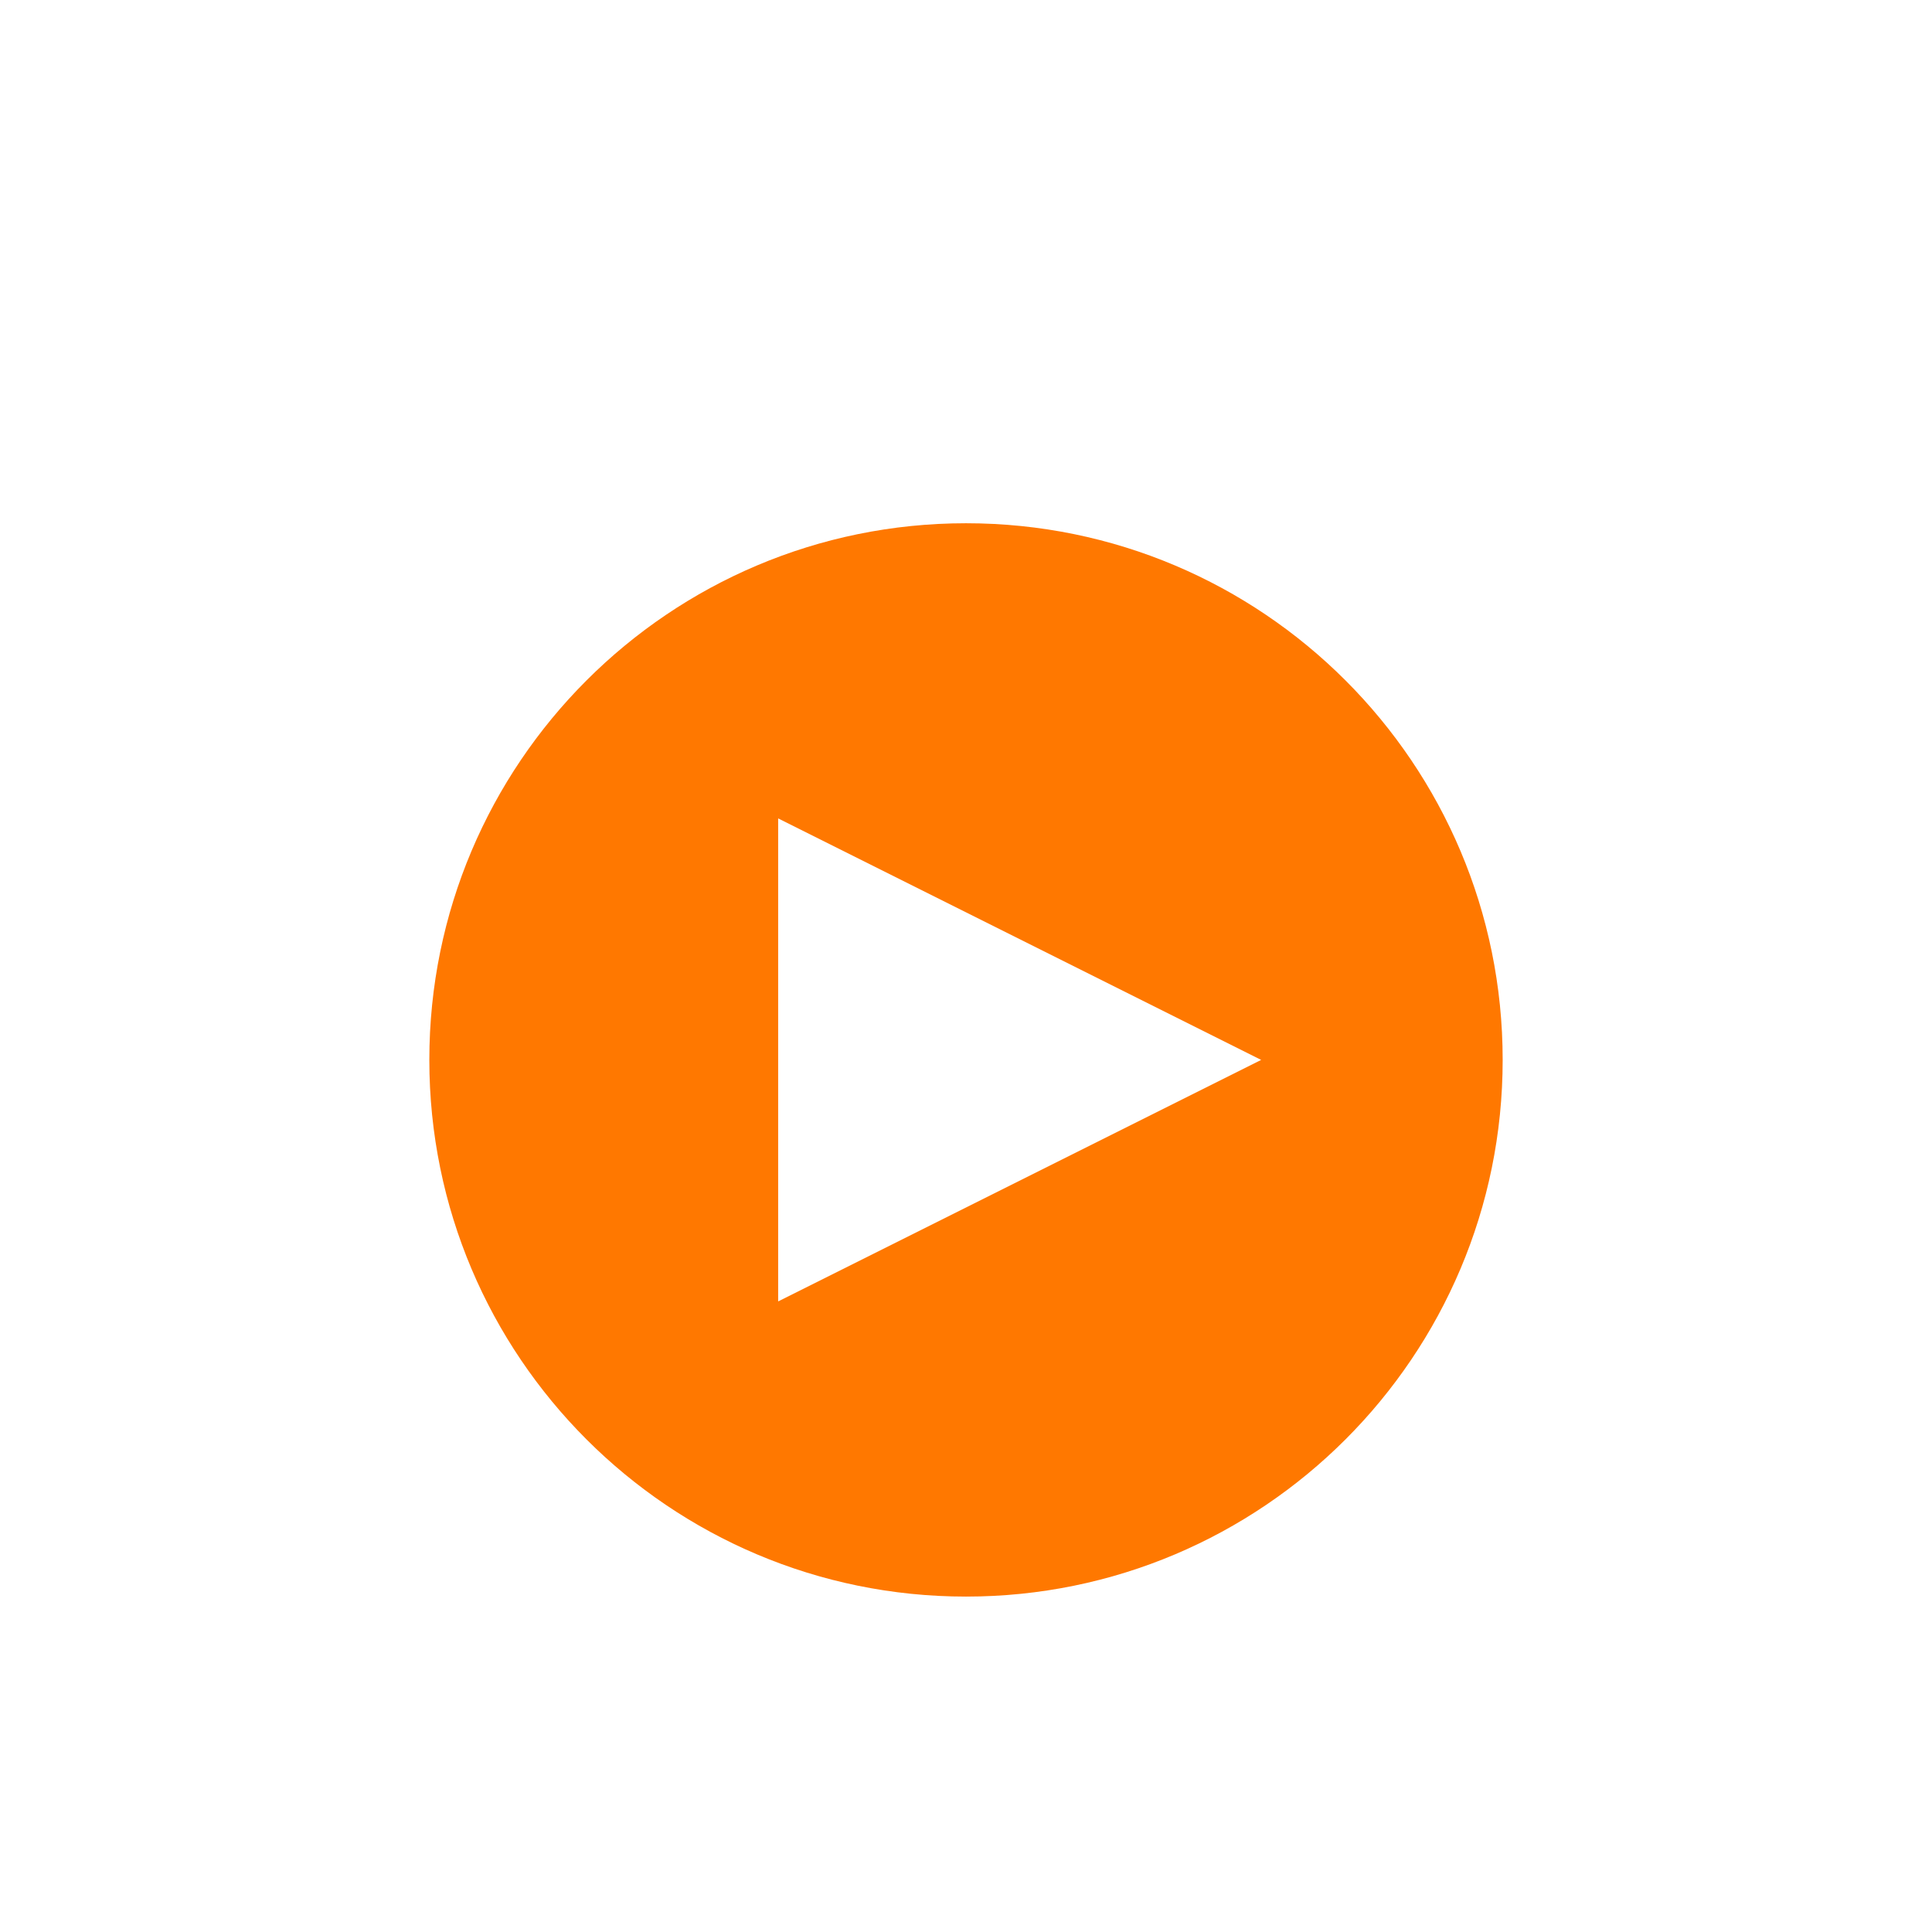 <?xml version="1.0" encoding="UTF-8"?>
<svg width="144px" height="144px" viewBox="0 0 144 144" version="1.1" xmlns="http://www.w3.org/2000/svg" xmlns:xlink="http://www.w3.org/1999/xlink">
    <title>icons8-circled-play</title>
    <defs>
        <filter x="-53.8%" y="-53.8%" width="207.5%" height="207.5%" filterUnits="objectBoundingBox" id="filter-1">
            <feOffset dx="0" dy="7" in="SourceAlpha" result="shadowOffsetOuter1"></feOffset>
            <feGaussianBlur stdDeviation="7.5" in="shadowOffsetOuter1" result="shadowBlurOuter1"></feGaussianBlur>
            <feColorMatrix values="0 0 0 0 0   0 0 0 0 0   0 0 0 0 0  0 0 0 0.162 0" type="matrix" in="shadowBlurOuter1" result="shadowMatrixOuter1"></feColorMatrix>
            <feMerge>
                <feMergeNode in="shadowMatrixOuter1"></feMergeNode>
                <feMergeNode in="SourceGraphic"></feMergeNode>
            </feMerge>
        </filter>
    </defs>
    <g id="Page-1" stroke="none" stroke-width="1" fill="none" fill-rule="evenodd">
        <g id="Apple-TV-Copy-7" transform="translate(-1379, -709)" fill-rule="nonzero">
            <g id="icons8-circled-play" filter="url(#filter-1)" transform="translate(1411, 741)">
                <path d="M80,40 C80,62.094 62.094,80 40,80 C17.906,80 0,62.094 0,40 C0,17.906 17.906,0 40,0 C62.094,0 80,17.906 80,40 Z" id="Path" fill="#FF7800"></path>
                <polygon id="Path" fill="#FFFFFF" points="26 58 26 22 62 40"></polygon>
            </g>
        </g>
    </g>
</svg>